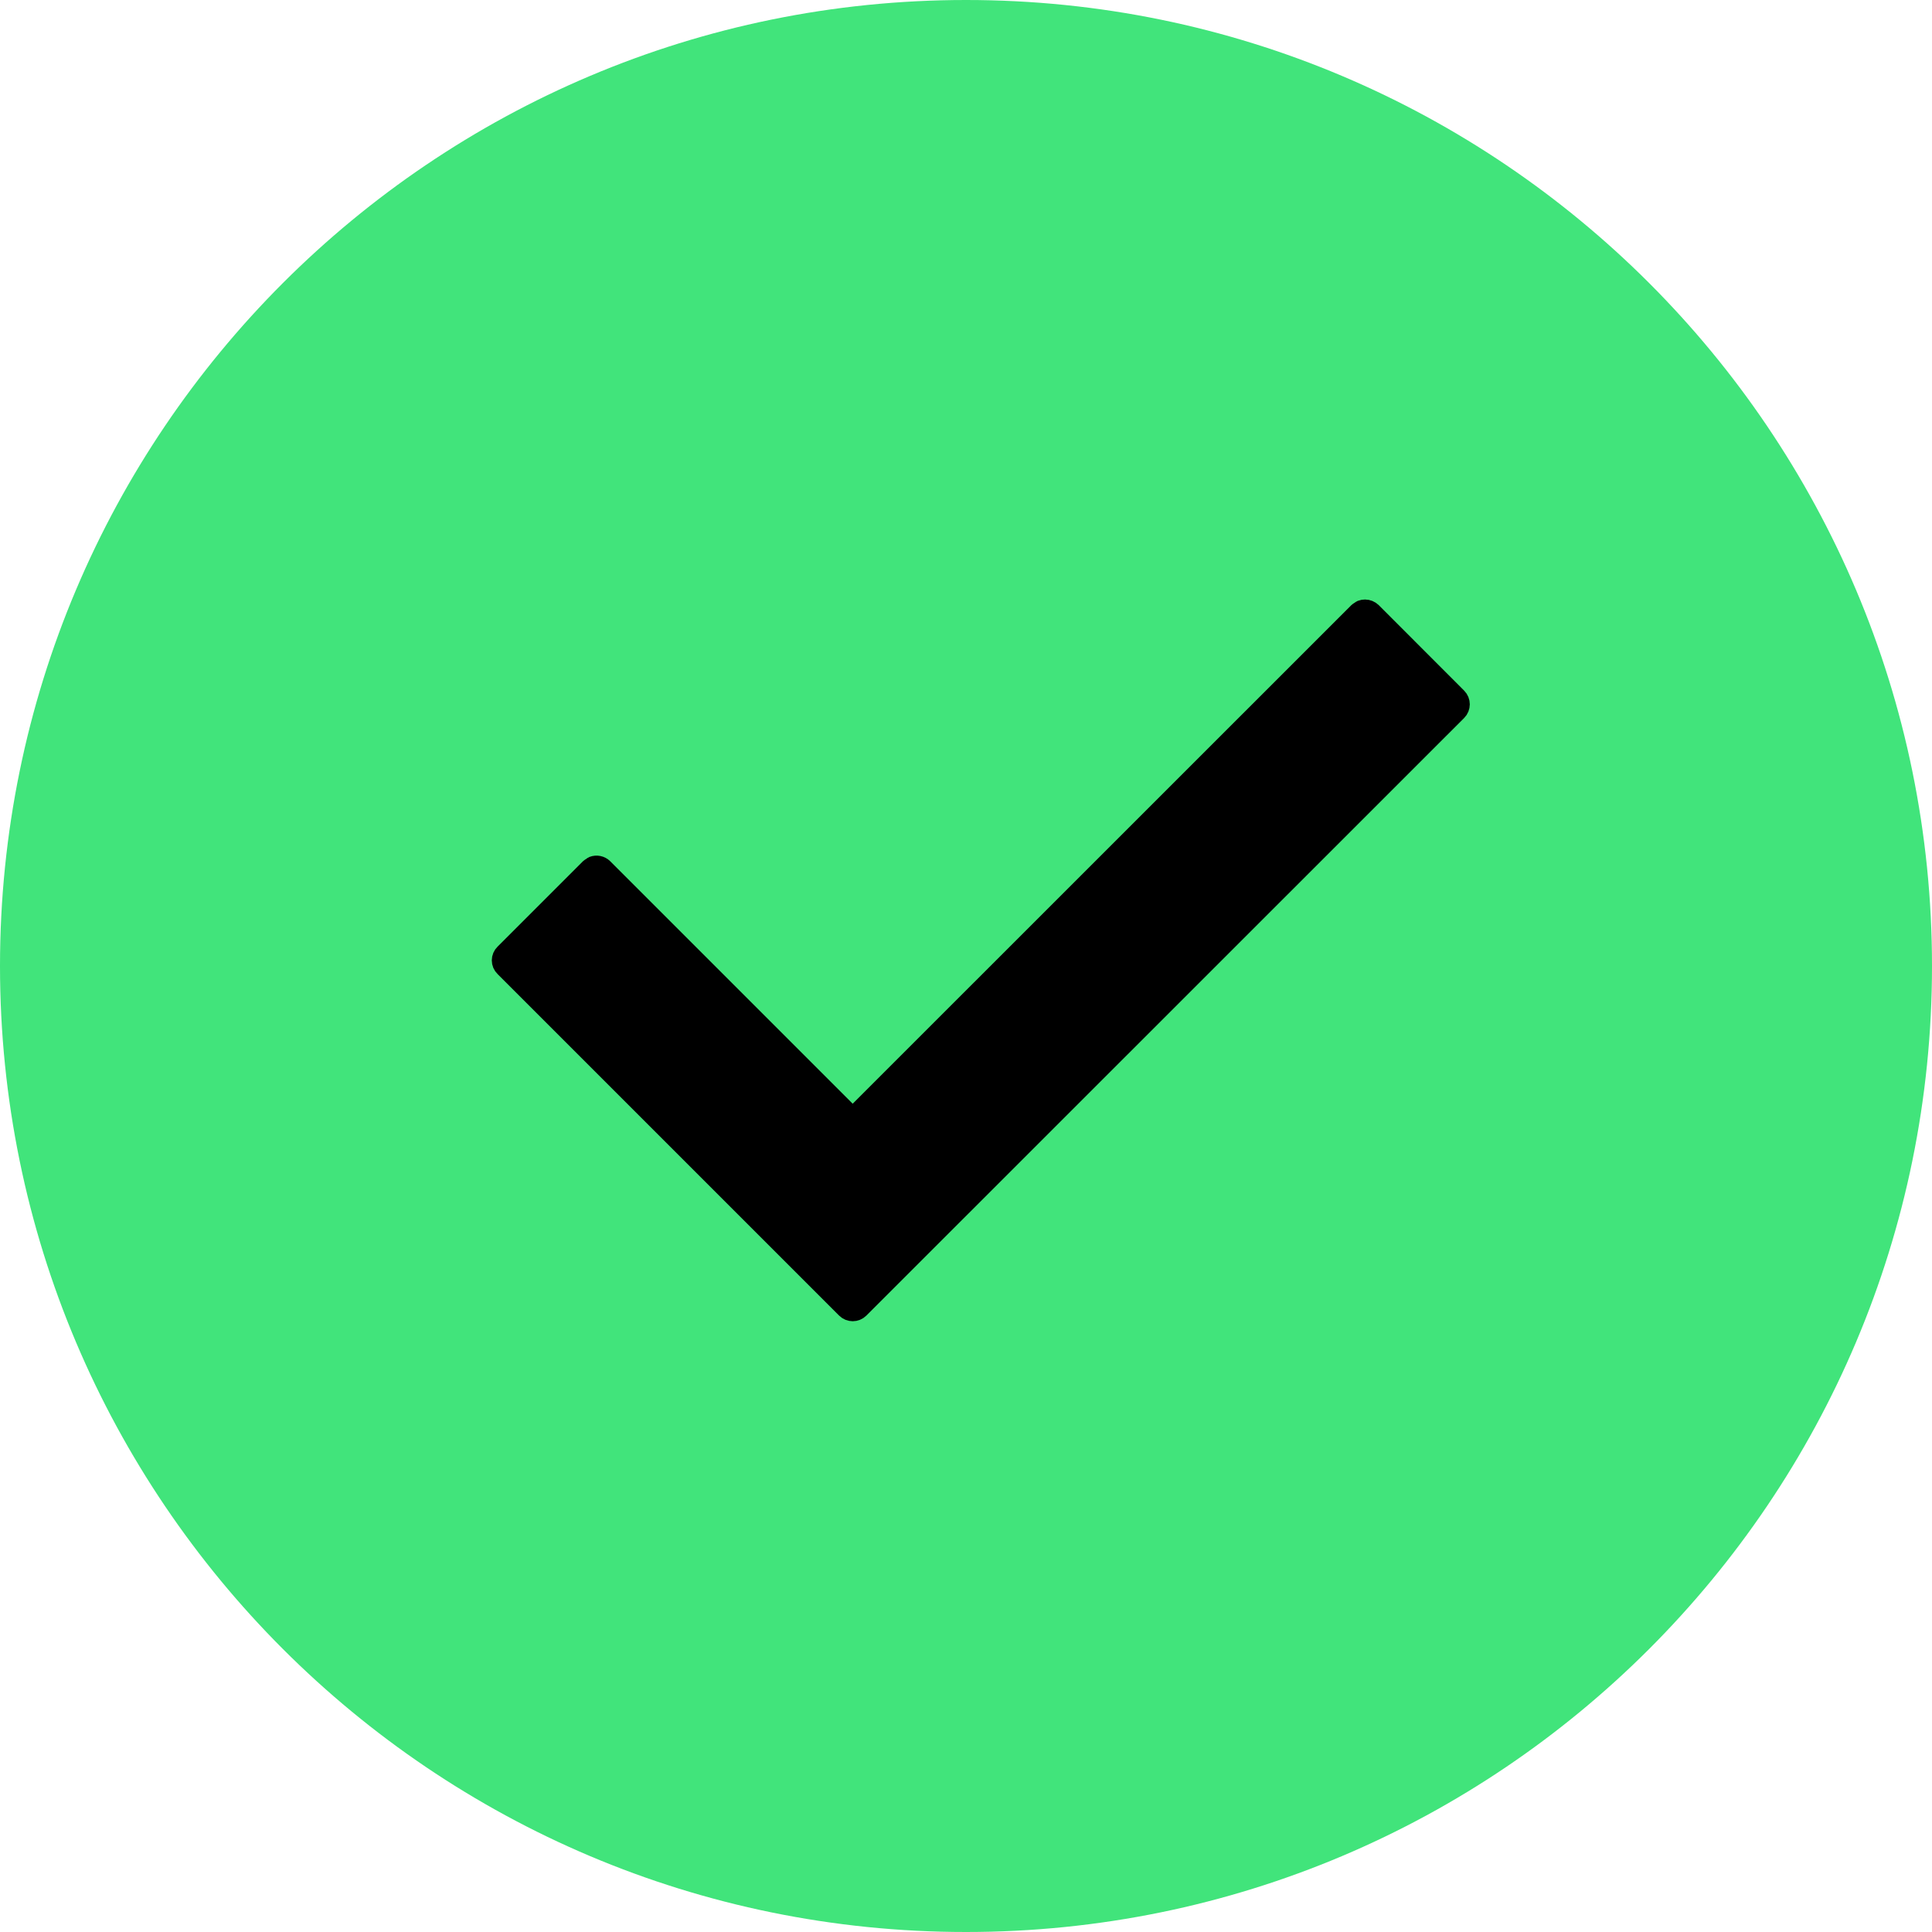 <?xml version="1.0" encoding="UTF-8"?> <svg xmlns="http://www.w3.org/2000/svg" width="20" height="20" viewBox="0 0 20 20" fill="none"><path d="M10 0C4.478 0 0 4.478 0 10C0 15.523 4.478 20 10 20C15.523 20 20 15.523 20 10C20 4.478 15.523 0 10 0Z" fill="#41E47B"></path><path d="M14.131 6.306C14.157 6.306 14.183 6.317 14.202 6.335L15.086 7.22C15.125 7.259 15.125 7.323 15.086 7.362L8.898 13.548C8.859 13.587 8.796 13.587 8.757 13.548L5.221 10.012C5.202 9.994 5.191 9.968 5.191 9.942C5.191 9.915 5.202 9.889 5.221 9.871L6.105 8.987L6.139 8.964C6.175 8.95 6.218 8.958 6.247 8.987L8.827 11.567L14.06 6.335L14.093 6.313C14.105 6.308 14.118 6.306 14.131 6.306Z" fill="black" stroke="black" stroke-width="0.2" stroke-linejoin="round"></path></svg> 